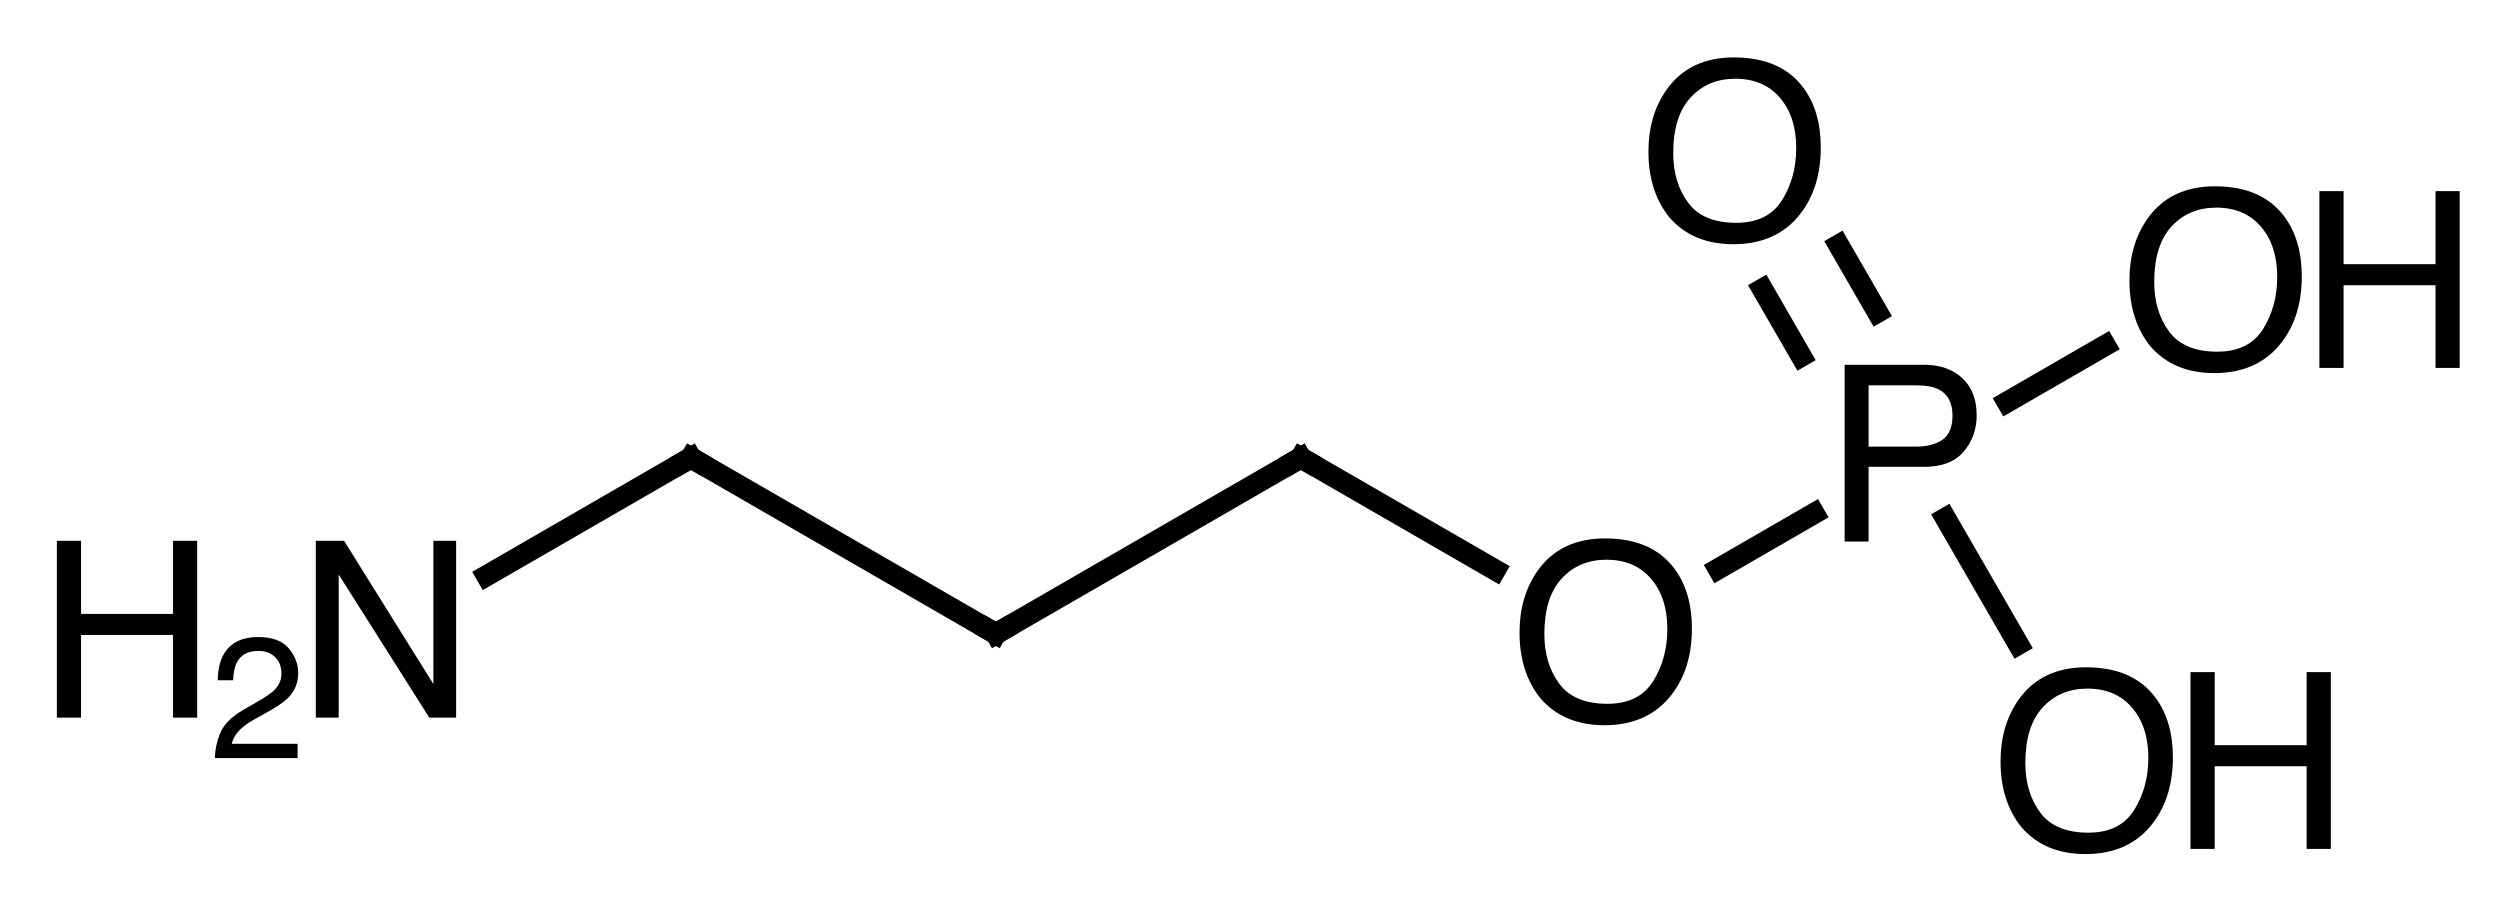 <?xml version="1.0" encoding="UTF-8"?>
<svg xmlns="http://www.w3.org/2000/svg" xmlns:xlink="http://www.w3.org/1999/xlink" style="fill-opacity:1; color-rendering:auto; color-interpolation:auto; text-rendering:auto; stroke:black; stroke-linecap:square; stroke-miterlimit:10; shape-rendering:auto; stroke-opacity:1; fill:black; stroke-dasharray:none; font-weight:normal; stroke-width:1; font-family:'Dialog'; font-style:normal; stroke-linejoin:miter; font-size:12px; stroke-dashoffset:0; image-rendering:auto;" width="142" viewBox="0 0 142.0 51.0" height="51">
  <!--Generated in ChemDoodle 11.12.0: PD94bWwgdmVyc2lvbj0iMS4wIiBlbmNvZGluZz0iVVRGLTgiIHN0YW5kYWxvbmU9Im5vIj8+CjxkIGY9InM6aWN4bWwiIGlkPSIxIiBtdj0iczozLjMuMCIgcD0iczpDaGVtRG9vZGxlIiBwYz0iaToxIiBwcj0iaToxIiB2PSJzOjExLjEyLjAiPgogICAgPHAgYjEwPSJiOnRydWUiIGIxMDU9ImI6dHJ1ZSIgYjEwNj0iYjpmYWxzZSIgYjEwNz0iYjpmYWxzZSIgYjEwOT0iYjpmYWxzZSIgYjExMD0iYjpmYWxzZSIgYjExMT0iYjp0cnVlIiBiMTEyPSJiOnRydWUiIGIxMTQ9ImI6dHJ1ZSIgYjExNT0iYjpmYWxzZSIgYjExNj0iYjp0cnVlIiBiMTE4PSJiOnRydWUiIGIxMjE9ImI6dHJ1ZSIgYjEyOT0iYjpmYWxzZSIgYjEzMT0iYjpmYWxzZSIgYjEzMj0iYjpmYWxzZSIgYjEzMz0iYjp0cnVlIiBiMTQ1PSJiOmZhbHNlIiBiMTQ2PSJiOnRydWUiIGIxNDc9ImI6ZmFsc2UiIGIxNTI9ImI6ZmFsc2UiIGIxNTU9ImI6dHJ1ZSIgYjE2Nj0iYjp0cnVlIiBiMTY3PSJiOnRydWUiIGIxNzA9ImI6ZmFsc2UiIGIxNzE9ImI6dHJ1ZSIgYjE3Mz0iYjp0cnVlIiBiMTc5PSJiOnRydWUiIGIyMDE9ImI6ZmFsc2UiIGIyMTY9ImI6dHJ1ZSIgYjIyNj0iYjp0cnVlIiBiMjI3PSJiOmZhbHNlIiBiMjM9ImI6dHJ1ZSIgYjI0PSJiOnRydWUiIGIyNDU9ImI6dHJ1ZSIgYjI0Nj0iYjp0cnVlIiBiMjQ3PSJiOmZhbHNlIiBiMjQ4PSJiOmZhbHNlIiBiMjU1PSJiOmZhbHNlIiBiMjU2PSJiOnRydWUiIGIzMDk9ImI6ZmFsc2UiIGIzNT0iYjpmYWxzZSIgYjQwPSJiOmZhbHNlIiBiNDE9ImI6dHJ1ZSIgYjQyPSJiOmZhbHNlIiBiOTA9ImI6ZmFsc2UiIGI5Mz0iYjp0cnVlIiBjMTA9ImM6MTI4LDEyOCwxMjgiIGMxMT0iYzoxMjgsMCwwIiBjMTI9ImM6MCwwLDAiIGMxOT0iYzowLDAsMCIgYzI9ImM6MCwwLDAiIGMzPSJjOjAsMCwwIiBjND0iYzoxMjgsMTI4LDEyOCIgYzU9ImM6MjU1LDI1NSwyNTUiIGM2PSJjOjAsMCwwIiBjNz0iYzoyNTUsMjU1LDI1NSIgYzg9ImM6MCwwLDAiIGM5PSJjOjAsMCwwIiBmMT0iZjoyMC4wIiBmMTA9ImY6MTAuMCIgZjExPSJmOjAuNTIzNTk4OCIgZjEyPSJmOjUuMCIgZjEzPSJmOjMuMCIgZjE0PSJmOjEuMiIgZjE1PSJmOjAuMCIgZjE2PSJmOjYuMCIgZjE3PSJmOjIuMCIgZjE4PSJmOjQuMCIgZjE5PSJmOjAuMTA0NzE5NzYiIGYyPSJmOjEuMiIgZjIxPSJmOjIuMCIgZjIyPSJmOjMuMCIgZjIzPSJmOjAuMCIgZjI0PSJmOjEwLjAiIGYyNT0iZjoxLjAiIGYyOD0iZjoxLjAiIGYyOT0iZjoxLjAiIGYzPSJmOjAuNSIgZjMwPSJmOjAuMyIgZjMxPSJmOjAuMyIgZjM0PSJmOjYuMCIgZjM1PSJmOjUuNDk3Nzg3IiBmMzY9ImY6MC43IiBmMzc9ImY6MS4wIiBmMzg9ImY6My4wIiBmMzk9ImY6MS4yIiBmND0iZjo1LjAiIGY0MD0iZjowLjAiIGY0MT0iZjoxLjAiIGY0Mj0iZjoxMC4wIiBmNDM9ImY6MTAuMCIgZjQ0PSJmOjAuNTIzNTk4OCIgZjQ1PSJmOjUuMCIgZjQ2PSJmOjEuMCIgZjQ3PSJmOjMuMCIgZjQ4PSJmOjEuMiIgZjQ5PSJmOjAuMCIgZjU9ImY6MC4xNSIgZjUxPSJmOjIwLjAiIGY1Mj0iZjo1LjAiIGY1Mz0iZjoxNS4wIiBmNTQ9ImY6MC4zIiBmNTU9ImY6MS4wIiBmNTY9ImY6MC41IiBmNTc9ImY6MS4wIiBmNTg9ImY6NS4wIiBmNTk9ImY6NC4wIiBmNj0iZjoxLjA0NzE5NzYiIGY2MT0iZjoyLjAiIGY2Mj0iZjoxMC4wIiBmNjM9ImY6MS4wIiBmNjU9ImY6NS4wIiBmNjY9ImY6NC4wIiBmNjc9ImY6MjAuMCIgZjY4PSJmOjAuNCIgZjY5PSJmOjMuMCIgZjc9ImY6MS41IiBmNzA9ImY6MTIuMCIgZjcxPSJmOjEwLjAiIGY5PSJmOjAuNyIgaTE1PSJpOjIiIGkxNj0iaTowIiBpMTc9Imk6MCIgaTI9Imk6NzkyIiBpMjI9Imk6MiIgaTI2PSJpOjEiIGkzPSJpOjYxMiIgaTMzPSJpOjAiIGkzNz0iaTowIiBpND0iaTozNiIgaTQwPSJpOjEiIGk0Mz0iaToxIiBpNT0iaTozNiIgaTY9Imk6MzYiIGk3PSJpOjM2IiBpZD0iMiIgczIwPSJzOkJhc2ljIiBzMjI9InM6QW5nc3Ryb20iIHQxPSJ0OkhlbHZldGljYSwwLDE0IiB0Mj0idDpUaW1lcyBOZXcgUm9tYW4sMCwxMiIvPgogICAgPGFuIGE9InM6bnVsbCIgY2k9InM6bnVsbCIgY249InM6bnVsbCIgY3M9InM6bnVsbCIgZD0iczpudWxsIiBpZD0iMyIgaz0iczpudWxsIiB0PSJzOm51bGwiLz4KICAgIDxjdCBpZD0iNCIvPgogICAgPGZ0IGlkPSI1Ij4KICAgICAgICA8X2YgdmFsdWU9IkhlbHZldGljYSIvPgogICAgPC9mdD4KICAgIDxhIGF0Mj0iYjpmYWxzZSIgYXQzPSJkOjAuMCIgYXQ0PSJpOjAiIGNvMT0iYjpmYWxzZSIgaWQ9IjYiIGw9InM6TiIgcD0icDM6MjQ4LjkyMzA3LDI4OS4wLDAuMCIvPgogICAgPGEgYXQyPSJiOmZhbHNlIiBhdDM9ImQ6MC4wIiBhdDQ9Imk6MCIgY28xPSJiOmZhbHNlIiBpZD0iNyIgbD0iczpDIiBwPSJwMzoyNjYuMjQzNTYsMjc5LjAsMC4wIi8+CiAgICA8YSBhdDI9ImI6ZmFsc2UiIGF0Mz0iZDowLjAiIGF0ND0iaTowIiBjbzE9ImI6ZmFsc2UiIGlkPSI4IiBsPSJzOkMiIHA9InAzOjI4My41NjQxLDI4OS4wLDAuMCIvPgogICAgPGEgYXQyPSJiOmZhbHNlIiBhdDM9ImQ6MC4wIiBhdDQ9Imk6MCIgY28xPSJiOmZhbHNlIiBpZD0iOSIgbD0iczpDIiBwPSJwMzozMDAuODg0NTgsMjc5LjAsMC4wIi8+CiAgICA8YSBhdDI9ImI6ZmFsc2UiIGF0Mz0iZDowLjAiIGF0ND0iaTowIiBjbzE9ImI6ZmFsc2UiIGlkPSIxMCIgbD0iczpPIiBwPSJwMzozMTguMjA1MDgsMjg5LjAsMC4wIi8+CiAgICA8YSBhdDI9ImI6ZmFsc2UiIGF0Mz0iZDowLjAiIGF0ND0iaTowIiBjbzE9ImI6ZmFsc2UiIGlkPSIxMSIgbD0iczpQIiBwPSJwMzozMzUuNTI1NTcsMjc5LjAsMC4wIi8+CiAgICA8YSBhdDI9ImI6ZmFsc2UiIGF0Mz0iZDowLjAiIGF0ND0iaTowIiBjbzE9ImI6ZmFsc2UiIGlkPSIxMiIgbD0iczpPIiBwPSJwMzozMjUuNTI1NTcsMjYxLjY3OTUsMC4wIi8+CiAgICA8YSBhdDI9ImI6ZmFsc2UiIGF0Mz0iZDowLjAiIGF0ND0iaTowIiBjbzE9ImI6ZmFsc2UiIGlkPSIxMyIgbD0iczpPIiBwPSJwMzozNDUuNTI1NTcsMjk2LjMyMDUsMC4wIi8+CiAgICA8YSBhdDI9ImI6ZmFsc2UiIGF0Mz0iZDowLjAiIGF0ND0iaTowIiBjbzE9ImI6ZmFsc2UiIGlkPSIxNCIgbD0iczpPIiBwPSJwMzozNTIuODQ2MDcsMjY5LjAsMC4wIi8+CiAgICA8YiBhMT0iaTo2IiBhMj0iaTo3IiBibzI9ImI6ZmFsc2UiIGJvMz0iaToyIiBjbzE9ImI6ZmFsc2UiIGlkPSIxNSIgdD0iczpTaW5nbGUiIHpvPSJzOjAiLz4KICAgIDxiIGExPSJpOjciIGEyPSJpOjgiIGJvMj0iYjpmYWxzZSIgYm8zPSJpOjIiIGNvMT0iYjpmYWxzZSIgaWQ9IjE2IiB0PSJzOlNpbmdsZSIgem89InM6MSIvPgogICAgPGIgYTE9Imk6OCIgYTI9Imk6OSIgYm8yPSJiOmZhbHNlIiBibzM9Imk6MiIgY28xPSJiOmZhbHNlIiBpZD0iMTciIHQ9InM6U2luZ2xlIiB6bz0iczoyIi8+CiAgICA8YiBhMT0iaTo5IiBhMj0iaToxMCIgYm8yPSJiOmZhbHNlIiBibzM9Imk6MiIgY28xPSJiOmZhbHNlIiBpZD0iMTgiIHQ9InM6U2luZ2xlIiB6bz0iczozIi8+CiAgICA8YiBhMT0iaToxMCIgYTI9Imk6MTEiIGJvMj0iYjpmYWxzZSIgYm8zPSJpOjIiIGNvMT0iYjpmYWxzZSIgaWQ9IjE5IiB0PSJzOlNpbmdsZSIgem89InM6NCIvPgogICAgPGIgYTE9Imk6MTEiIGEyPSJpOjEyIiBibzI9ImI6ZmFsc2UiIGJvMz0iaToyIiBjbzE9ImI6ZmFsc2UiIGlkPSIyMCIgdD0iczpEb3VibGUiIHpvPSJzOjUiLz4KICAgIDxiIGExPSJpOjExIiBhMj0iaToxMyIgYm8yPSJiOmZhbHNlIiBibzM9Imk6MiIgY28xPSJiOmZhbHNlIiBpZD0iMjEiIHQ9InM6U2luZ2xlIiB6bz0iczo3Ii8+CiAgICA8YiBhMT0iaToxMSIgYTI9Imk6MTQiIGJvMj0iYjpmYWxzZSIgYm8zPSJpOjIiIGNvMT0iYjpmYWxzZSIgaWQ9IjIyIiB0PSJzOlNpbmdsZSIgem89InM6NiIvPgo8L2Q+Cg==-->
  <defs id="genericDefs"></defs>
  <g>
    <g transform="translate(-227,-253)" style="stroke-linecap:butt; text-rendering:geometricPrecision; color-rendering:optimizeQuality; image-rendering:optimizeQuality; color-interpolation:linearRGB; stroke-width:1.2;">
      <line y2="279" style="fill:none;" x1="254.641" x2="266.244" y1="285.699"></line>
      <line y2="289" style="fill:none;" x1="266.244" x2="283.564" y1="279"></line>
      <line y2="279" style="fill:none;" x1="283.564" x2="300.885" y1="289"></line>
      <line y2="285.38" style="fill:none;" x1="300.885" x2="311.935" y1="279"></line>
      <line y2="282.165" style="fill:none;" x1="324.596" x2="330.044" y1="285.31"></line>
      <line y2="272.617" style="fill:none;" x1="341.007" x2="346.581" y1="275.835"></line>
      <line y2="266.918" style="fill:none;" x1="333.642" x2="331.437" y1="270.737"></line>
      <line y2="269.418" style="fill:none;" x1="329.312" x2="327.107" y1="273.237"></line>
      <line y2="289.597" style="fill:none;" x1="337.507" x2="341.644" y1="282.433"></line>
    </g>
    <g transform="translate(-227,-253)" style="font-size:14px; text-rendering:geometricPrecision; color-rendering:optimizeQuality; image-rendering:optimizeQuality; font-family:'Helvetica'; color-interpolation:linearRGB;">
      <path style="stroke:none;" d="M244.938 283.719 L246.544 283.719 L251.616 291.854 L251.616 283.719 L252.908 283.719 L252.908 293.761 L251.384 293.761 L246.237 285.633 L246.237 293.761 L244.938 293.761 Z"></path>
      <path style="stroke:none;" d="M230.23 283.719 L231.604 283.719 L231.604 287.869 L236.826 287.869 L236.826 283.719 L238.2 283.719 L238.2 293.761 L236.826 293.761 L236.826 289.065 L231.604 289.065 L231.604 293.761 L230.23 293.761 Z"></path>
      <path style="stroke:none;" d="M239.2 296.06 Q239.248 295.175 239.566 294.519 Q239.885 293.864 240.808 293.328 L241.727 292.796 Q242.344 292.438 242.593 292.184 Q242.986 291.787 242.986 291.275 Q242.986 290.677 242.627 290.325 Q242.268 289.973 241.67 289.973 Q240.784 289.973 240.445 290.643 Q240.263 291.002 240.244 291.639 L239.368 291.639 Q239.382 290.744 239.698 290.179 Q240.258 289.184 241.674 289.184 Q242.851 289.184 243.395 289.82 Q243.938 290.457 243.938 291.236 Q243.938 292.06 243.359 292.643 Q243.024 292.983 242.158 293.466 L241.502 293.83 Q241.033 294.089 240.765 294.323 Q240.287 294.739 240.162 295.247 L243.904 295.247 L243.904 296.06 Z"></path>
    </g>
    <g transform="translate(-227,-253)" style="stroke-linecap:butt; font-size:9.8px; text-rendering:geometricPrecision; image-rendering:optimizeQuality; color-rendering:optimizeQuality; font-family:'Helvetica'; color-interpolation:linearRGB; stroke-width:1.2; stroke-miterlimit:5;">
      <path style="fill:none;" d="M265.81 279.25 L266.244 279 L266.677 279.25"></path>
      <path style="fill:none;" d="M283.997 288.75 L283.564 289 L283.131 288.75"></path>
      <path style="fill:none;" d="M300.452 279.25 L300.885 279 L301.318 279.25"></path>
      <path style="stroke:none;" d="M318.164 283.582 Q320.823 283.582 322.102 285.291 Q323.1 286.625 323.1 288.703 Q323.1 290.952 321.958 292.442 Q320.618 294.192 318.137 294.192 Q315.819 294.192 314.493 292.661 Q313.31 291.184 313.31 288.928 Q313.31 286.891 314.322 285.442 Q315.621 283.582 318.164 283.582 ZM318.301 292.975 Q320.099 292.975 320.902 291.687 Q321.705 290.398 321.705 288.723 Q321.705 286.953 320.779 285.873 Q319.853 284.793 318.246 284.793 Q316.688 284.793 315.703 285.862 Q314.719 286.932 314.719 289.017 Q314.719 290.685 315.563 291.83 Q316.407 292.975 318.301 292.975 Z"></path>
      <path style="stroke:none;" d="M331.776 273.719 L336.295 273.719 Q337.635 273.719 338.455 274.475 Q339.275 275.23 339.275 276.597 Q339.275 277.773 338.544 278.644 Q337.812 279.516 336.295 279.516 L333.136 279.516 L333.136 283.761 L331.776 283.761 ZM337.901 276.604 Q337.901 275.497 337.081 275.1 Q336.63 274.888 335.843 274.888 L333.136 274.888 L333.136 278.368 L335.843 278.368 Q336.76 278.368 337.33 277.978 Q337.901 277.588 337.901 276.604 Z"></path>
      <path style="stroke:none;" d="M352.805 263.582 Q355.464 263.582 356.743 265.291 Q357.741 266.625 357.741 268.703 Q357.741 270.952 356.599 272.442 Q355.259 274.192 352.778 274.192 Q350.46 274.192 349.134 272.661 Q347.952 271.184 347.952 268.928 Q347.952 266.891 348.963 265.442 Q350.262 263.582 352.805 263.582 ZM352.942 272.975 Q354.74 272.975 355.543 271.687 Q356.346 270.398 356.346 268.723 Q356.346 266.953 355.42 265.873 Q354.493 264.793 352.887 264.793 Q351.329 264.793 350.344 265.862 Q349.36 266.932 349.36 269.017 Q349.36 270.685 350.204 271.83 Q351.048 272.975 352.942 272.975 Z"></path>
      <path style="stroke:none;" d="M358.741 263.856 L360.115 263.856 L360.115 268.005 L365.337 268.005 L365.337 263.856 L366.711 263.856 L366.711 273.898 L365.337 273.898 L365.337 269.202 L360.115 269.202 L360.115 273.898 L358.741 273.898 Z"></path>
      <path style="stroke:none;" d="M325.485 256.262 Q328.144 256.262 329.422 257.971 Q330.42 259.304 330.42 261.382 Q330.42 263.631 329.279 265.121 Q327.939 266.871 325.457 266.871 Q323.14 266.871 321.814 265.34 Q320.631 263.864 320.631 261.608 Q320.631 259.571 321.643 258.121 Q322.942 256.262 325.485 256.262 ZM325.621 265.655 Q327.419 265.655 328.222 264.366 Q329.026 263.077 329.026 261.403 Q329.026 259.632 328.099 258.552 Q327.173 257.472 325.567 257.472 Q324.008 257.472 323.024 258.542 Q322.039 259.612 322.039 261.697 Q322.039 263.365 322.884 264.51 Q323.728 265.655 325.621 265.655 Z"></path>
      <path style="stroke:none;" d="M345.485 290.903 Q348.144 290.903 349.422 292.612 Q350.42 293.945 350.42 296.023 Q350.42 298.272 349.279 299.762 Q347.939 301.512 345.457 301.512 Q343.14 301.512 341.814 299.981 Q340.631 298.505 340.631 296.249 Q340.631 294.212 341.643 292.762 Q342.942 290.903 345.485 290.903 ZM345.621 300.296 Q347.419 300.296 348.222 299.007 Q349.026 297.718 349.026 296.044 Q349.026 294.273 348.099 293.193 Q347.173 292.113 345.567 292.113 Q344.008 292.113 343.024 293.183 Q342.039 294.253 342.039 296.338 Q342.039 298.006 342.884 299.151 Q343.728 300.296 345.621 300.296 Z"></path>
      <path style="stroke:none;" d="M351.42 291.176 L352.794 291.176 L352.794 295.326 L358.017 295.326 L358.017 291.176 L359.391 291.176 L359.391 301.218 L358.017 301.218 L358.017 296.522 L352.794 296.522 L352.794 301.218 L351.42 301.218 Z"></path>
    </g>
  </g>
</svg>

